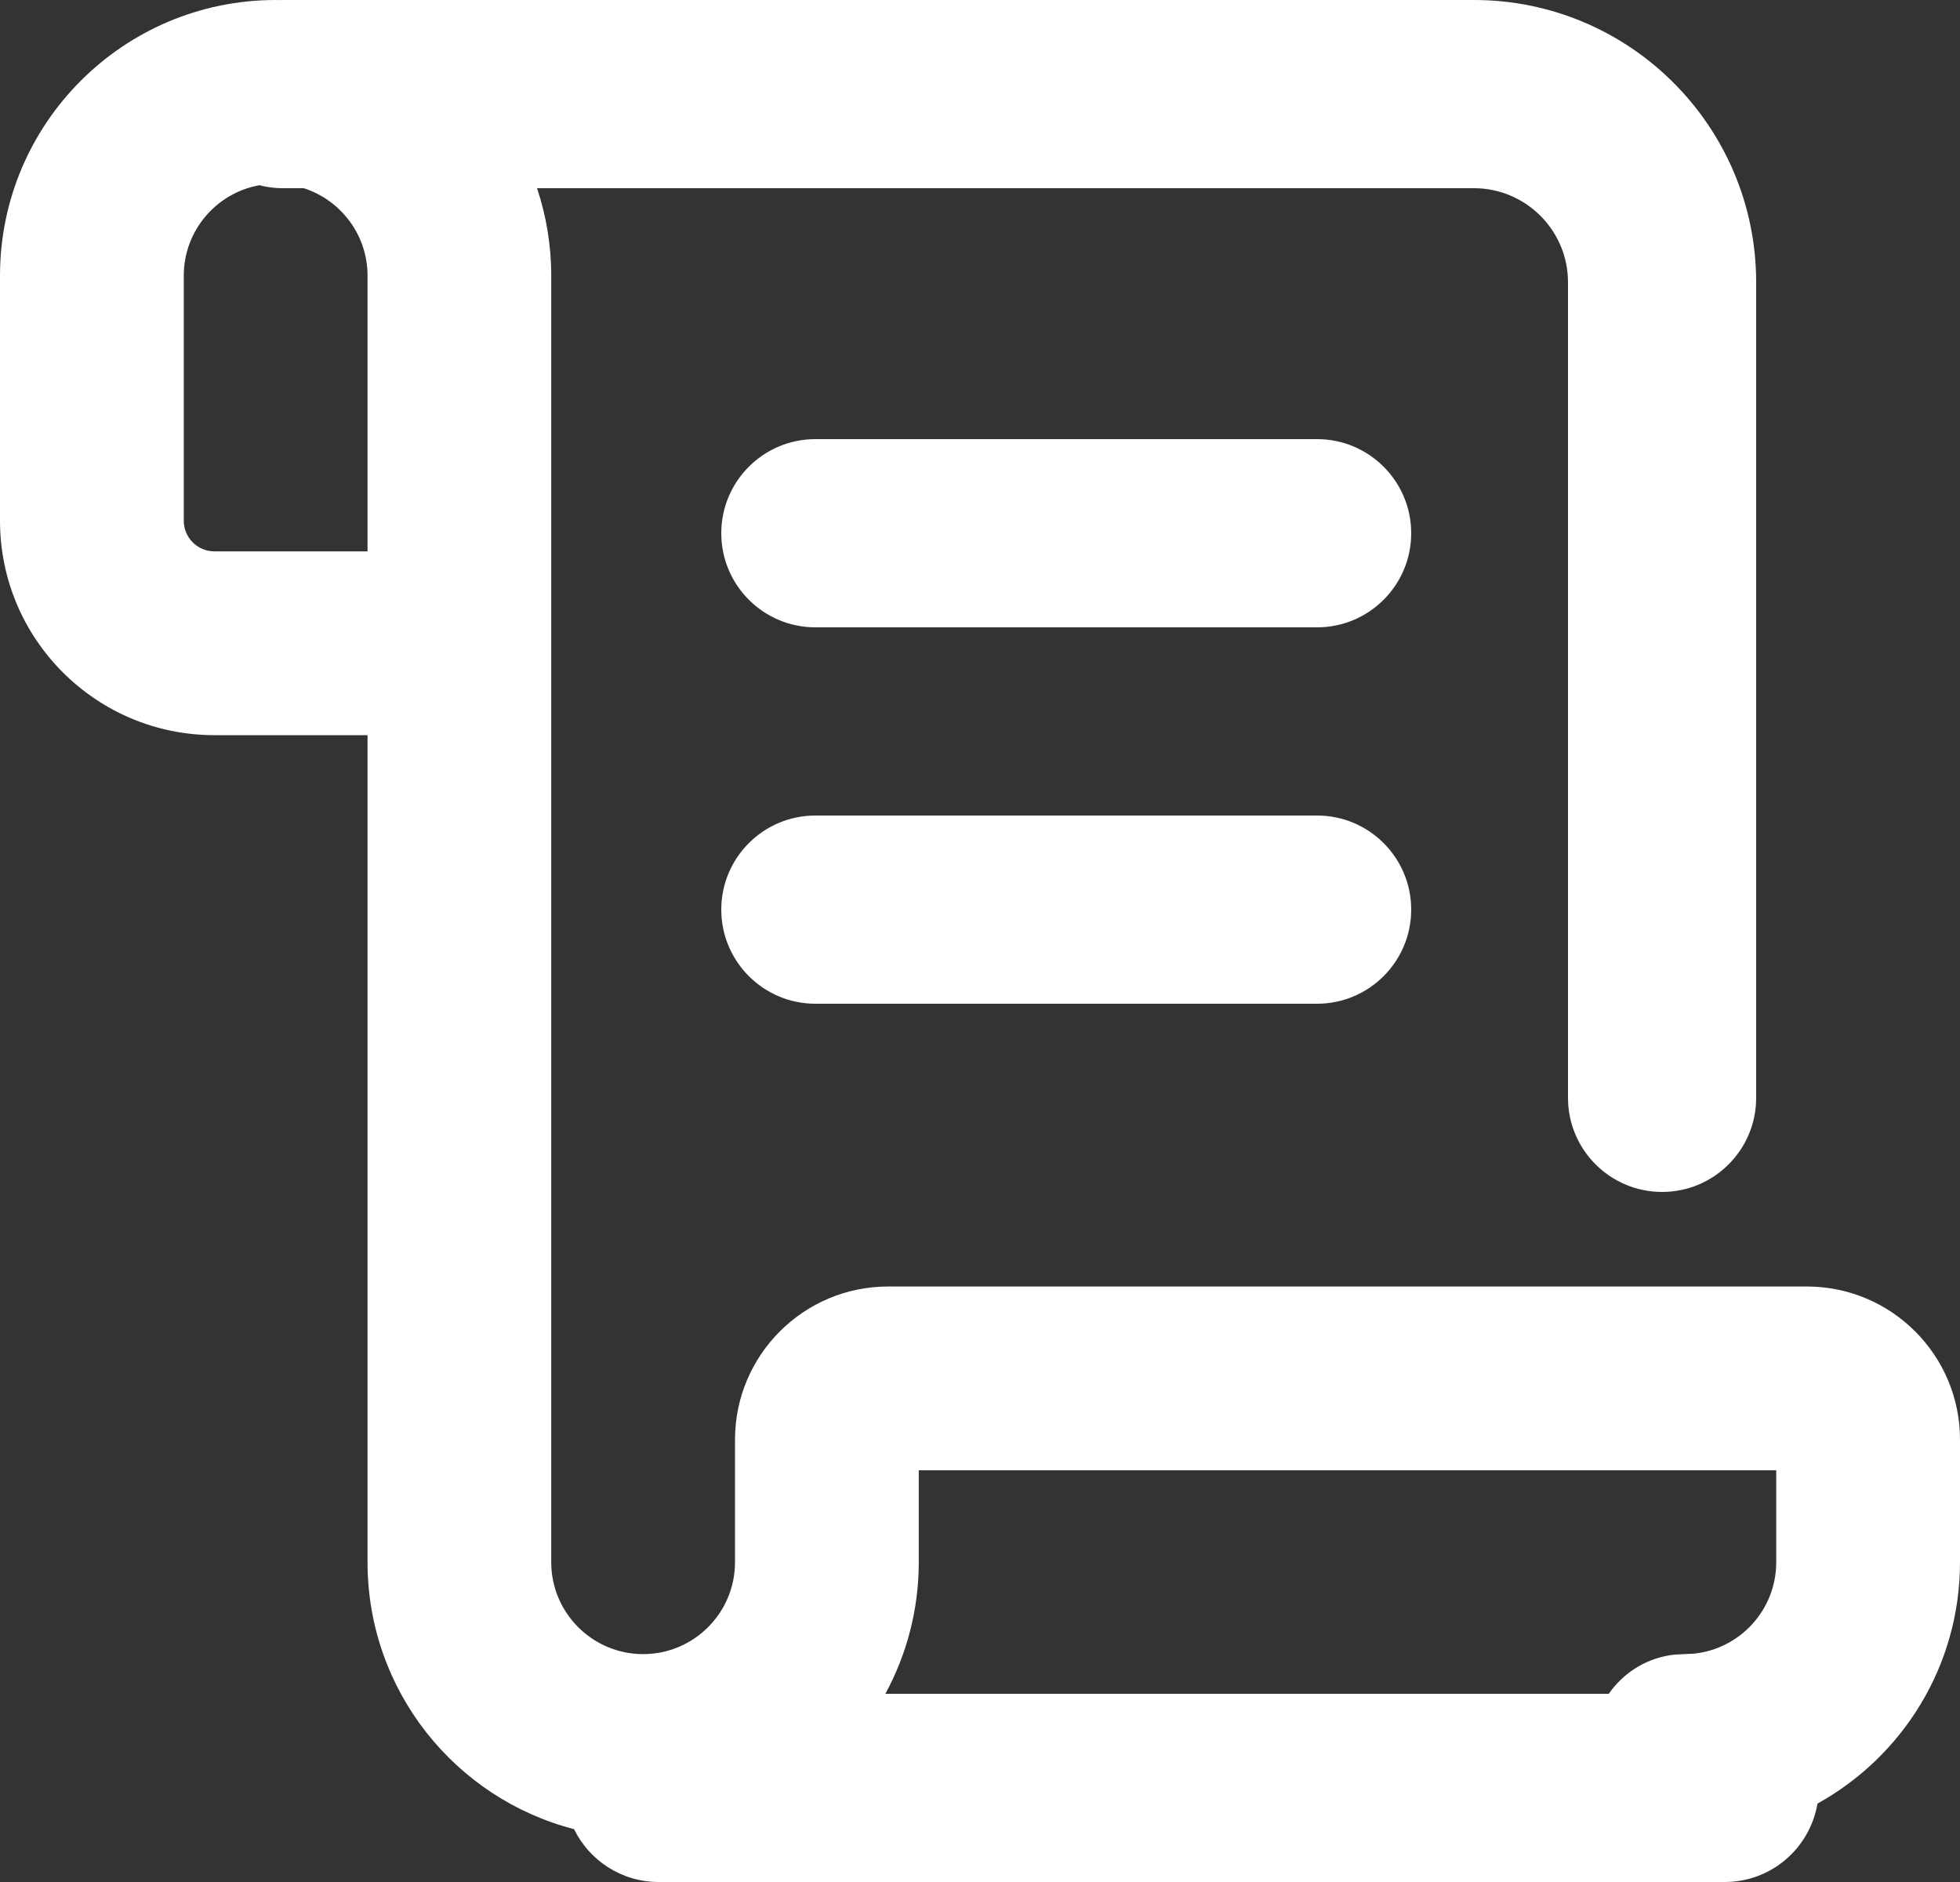 <?xml version="1.0" encoding="utf-8"?>
<svg xmlns="http://www.w3.org/2000/svg" fill="none" height="100%" overflow="visible" preserveAspectRatio="none" style="display: block;" viewBox="0 0 25 24" width="100%">
<rect x="0" y="0" width="25" height="24" fill="#333333" stroke="none"/>
<g id="Group">
<path d="M18.8 0C20.787 0 22.4 1.612 22.4 3.6V14C22.4 14.663 21.863 15.2 21.2 15.2C20.538 15.2 20 14.663 20 14V3.6C20 2.938 19.462 2.4 18.8 2.4H6.85C6.967 2.751 7.031 3.126 7.031 3.516V19.922C7.031 20.568 7.557 21.094 8.203 21.094C8.85 21.094 9.375 20.568 9.375 19.922V18.359C9.375 17.281 10.25 16.406 11.328 16.406H23.047C24.125 16.406 25 17.281 25 18.359V19.922C25 21.247 24.265 22.401 23.182 23C23.086 23.567 22.595 24 22 24H8.4C7.927 24 7.517 23.725 7.322 23.326C5.807 22.935 4.688 21.559 4.688 19.922V9.375H2.734C1.225 9.375 0 8.15 0 6.641V3.516C0 1.575 1.575 0 3.516 0C3.534 0 3.551 0.001 3.569 0.001C3.579 0.001 3.589 3.22655e-06 3.6 0H18.8ZM11.719 19.922C11.719 20.529 11.564 21.101 11.293 21.6H20.52C20.711 21.325 21.015 21.135 21.364 21.1L21.605 21.088C22.195 21.028 22.656 20.528 22.656 19.922V18.75H11.719V19.922ZM16.8 10.4C17.462 10.4 18 10.937 18 11.6C18 12.262 17.462 12.8 16.8 12.8H10.4C9.738 12.8 9.2 12.262 9.2 11.6C9.2 10.937 9.738 10.4 10.4 10.4H16.8ZM16.8 5.6C17.462 5.6 18 6.137 18 6.8C18 7.463 17.462 8 16.8 8H10.4C9.738 8 9.2 7.463 9.2 6.8C9.2 6.137 9.738 5.6 10.4 5.6H16.8ZM3.308 2.362C2.76 2.461 2.344 2.94 2.344 3.516V6.641C2.344 6.856 2.519 7.031 2.734 7.031H4.688V3.516C4.688 2.994 4.346 2.552 3.875 2.4H3.6C3.499 2.4 3.401 2.386 3.308 2.362Z" fill="white" id="Union"/>
</g>
</svg>